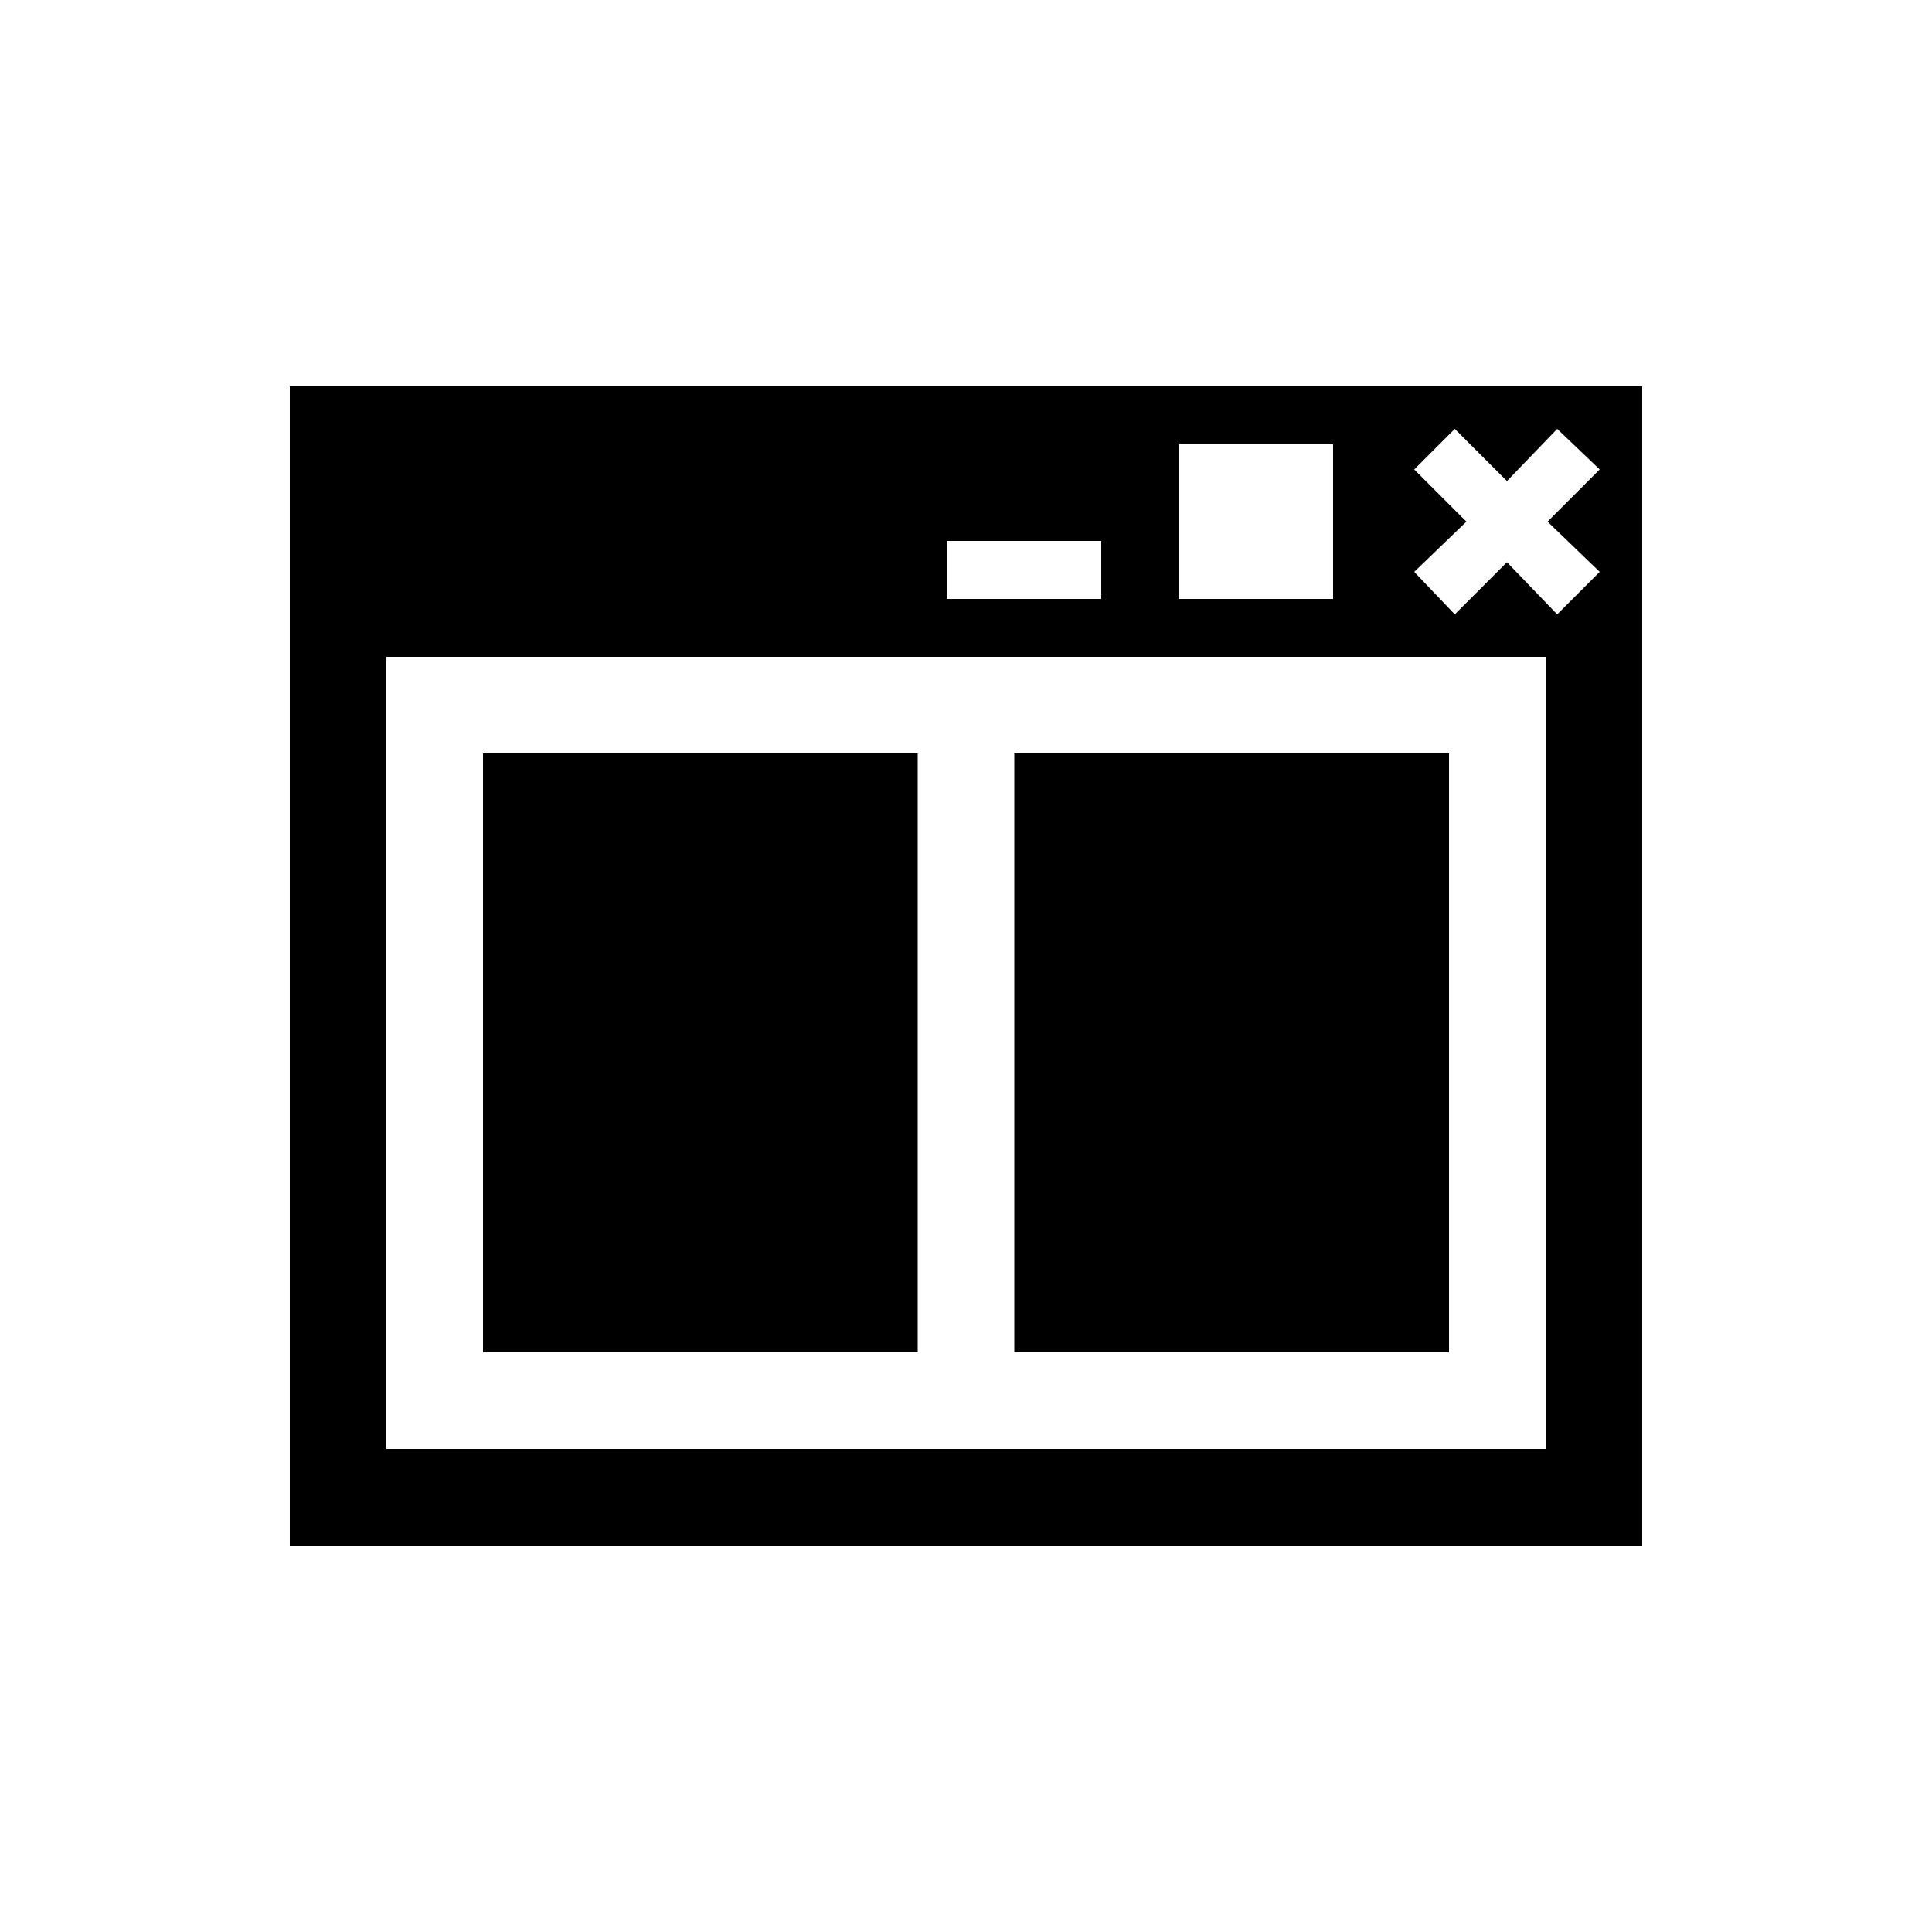 <?xml version="1.0" encoding="UTF-8"?><svg xmlns="http://www.w3.org/2000/svg" width="1024" height="1024" viewBox="0 0 1 1.0"><title>ui-element-2x1</title><path id="icon-ui-element-2x1" fill-rule="evenodd" d="M .85,.8 L .85,.2 L .15,.2 L .15,.8 L .85,.8 zM .2,.75 L .2,.34 L .8,.34 L .8,.75 L .2,.75 zM .806,.222 L .828,.243 L .801,.27 L .828,.296 L .806,.318 L .78,.291 L .753,.318 L .732,.296 L .759,.27 L .732,.243 L .753,.222 L .78,.249 L .806,.222 zM .61,.31 L .61,.23 L .69,.23 L .69,.31 L .61,.31 zM .49,.31 L .49,.28 L .57,.28 L .57,.31 L .49,.31 zM .475,.7 L .25,.7 L .25,.39 L .475,.39 L .475,.7 zM .75,.7 L .525,.7 L .525,.39 L .75,.39 L .75,.7 z" /></svg>